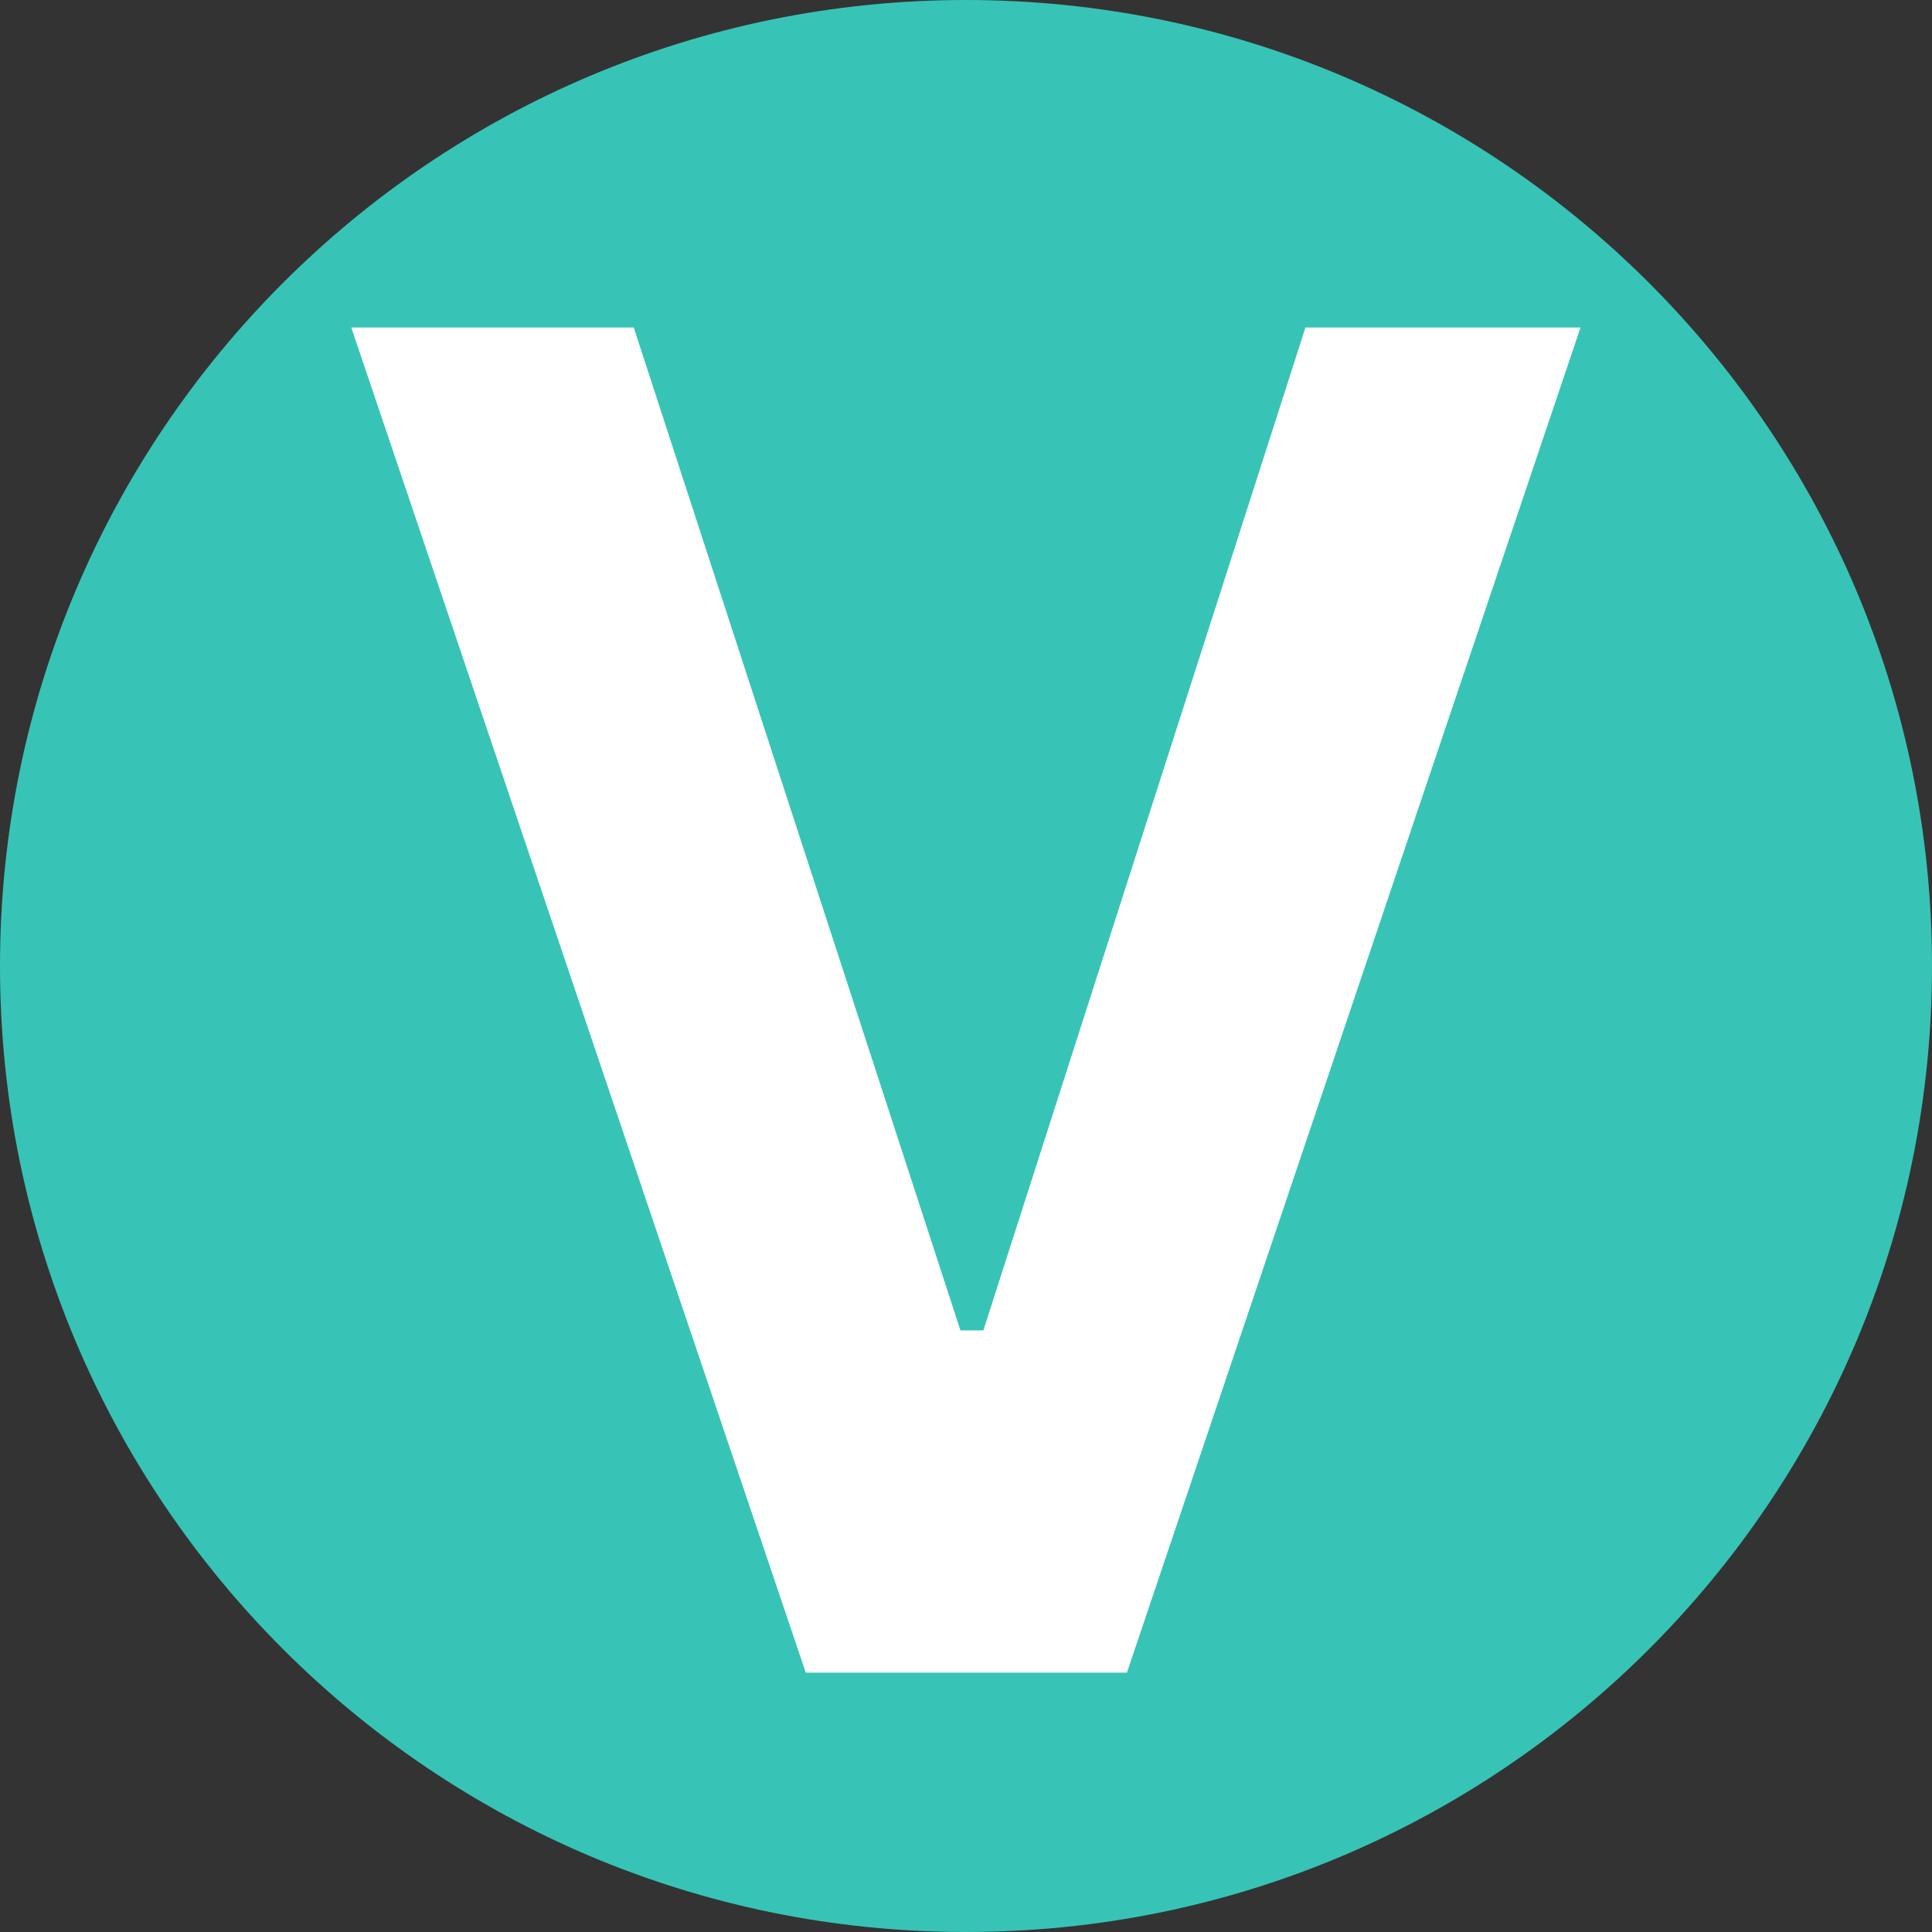 <svg xmlns="http://www.w3.org/2000/svg" xmlns:xlink="http://www.w3.org/1999/xlink" width="500" zoomAndPan="magnify" viewBox="0 0 375 375" height="500" preserveAspectRatio="xMidYMid meet" version="1.0"><rect x="0" y="0" width="375" height="375" fill="#333333" stroke="none"/><defs><g/><clipPath id="ea5922e359"><path d="M 187.5 0 C 83.945 0 0 83.945 0 187.5 C 0 291.055 83.945 375 187.5 375 C 291.055 375 375 291.055 375 187.5 C 375 83.945 291.055 0 187.5 0 " clip-rule="nonzero"/></clipPath></defs><g clip-path="url(#ea5922e359)"><rect x="-37.5" width="450" fill="#37c4b7" y="-37.5" height="450" fill-opacity="1"/></g><g fill="#ffffff" fill-opacity="1"><g transform="translate(63.543, 324.664)"><g><path d="M 155.188 0 L 92.859 0 L 4.641 -261.094 L 59.469 -261.094 L 122.875 -66.438 L 127.328 -66.438 L 189.844 -261.094 L 243.234 -261.094 Z M 155.188 0 "/></g></g></g></svg>